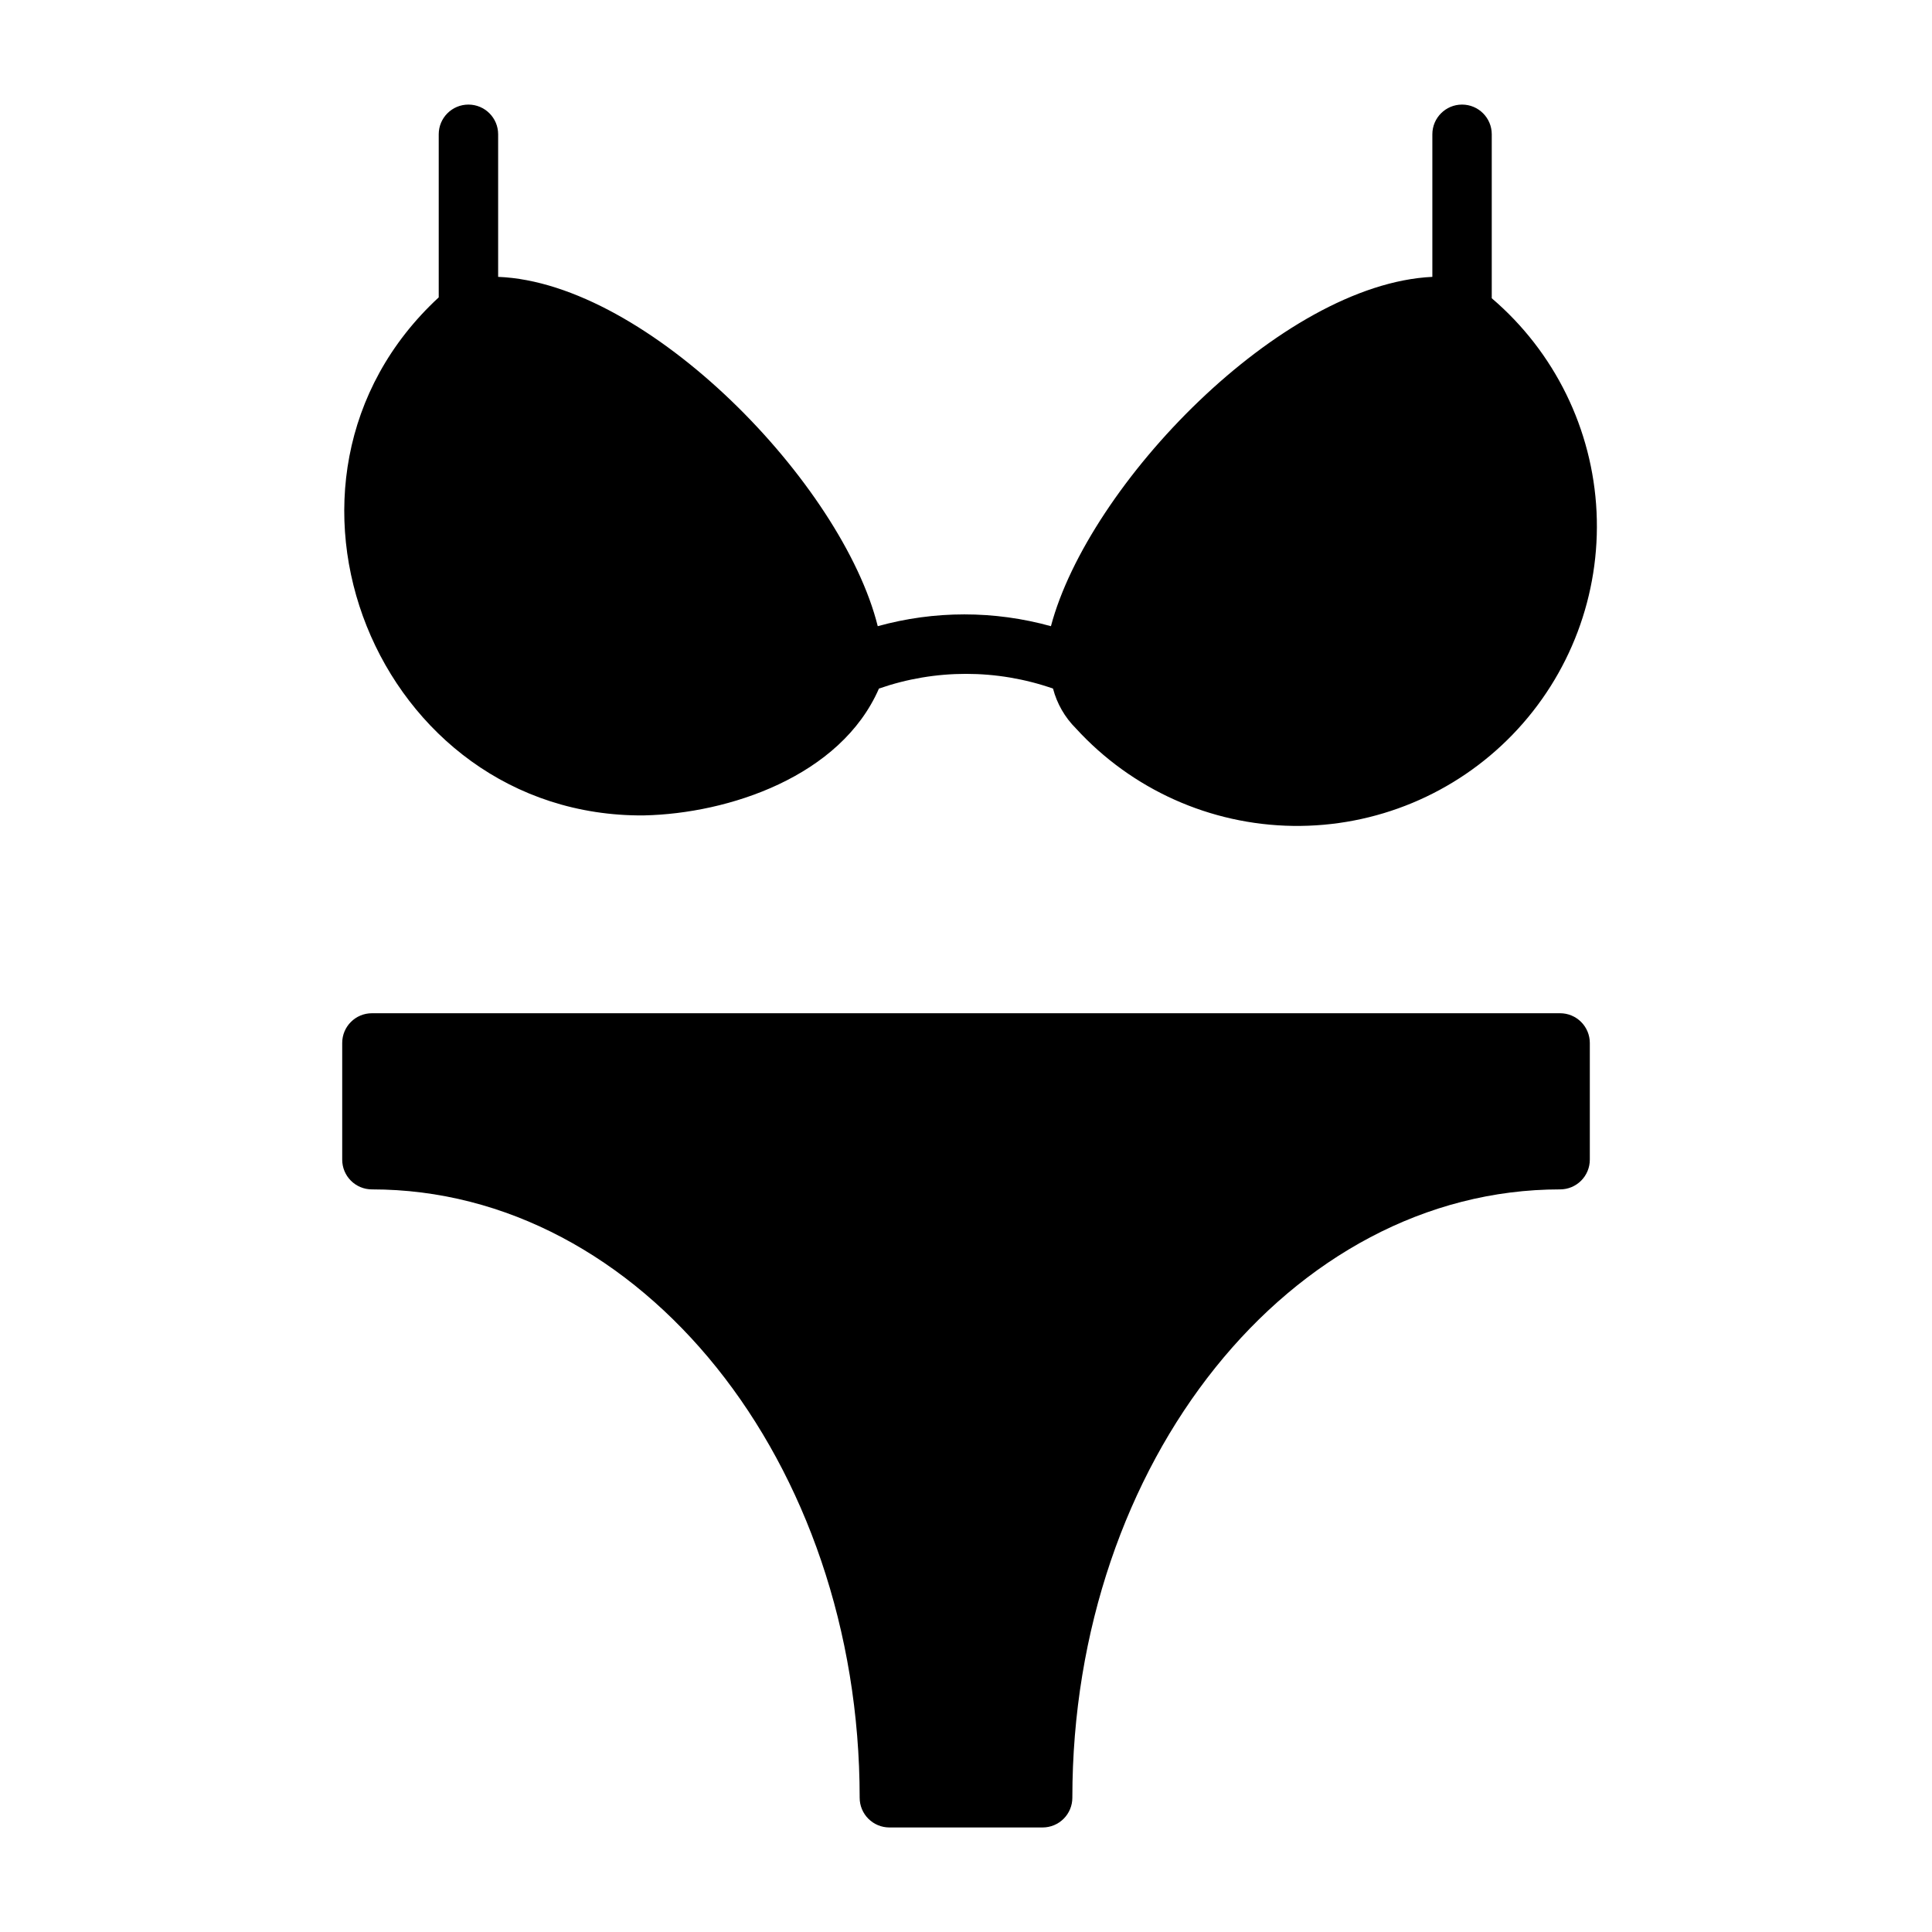 <?xml version="1.0" encoding="UTF-8"?>
<!-- Uploaded to: SVG Repo, www.svgrepo.com, Generator: SVG Repo Mixer Tools -->
<svg fill="#000000" width="800px" height="800px" version="1.1" viewBox="144 144 512 512" xmlns="http://www.w3.org/2000/svg">
 <g>
  <path d="m314.66 360.09c22.434-0.473 52.113-10.312 62.27-33.613 14.938-5.195 31.191-5.195 46.129 0 1.043 3.996 3.137 7.637 6.062 10.551 14.785 16.184 35.602 25.535 57.52 25.844 21.918 0.312 42.988-8.449 58.223-24.207 15.238-15.762 23.285-37.117 22.238-59.012-1.051-21.895-11.102-42.383-27.773-56.613v-43.453c0-4.348-3.523-7.871-7.871-7.871-4.348 0-7.871 3.523-7.871 7.871v37.785c-40.148 1.891-91.156 55.105-101.08 92.574-15.012-4.168-30.879-4.168-45.895 0-9.367-37.629-60.77-91-100.6-92.574v-37.785c0-4.348-3.527-7.871-7.875-7.871s-7.871 3.523-7.871 7.871v43.219c-52.664 48.727-16.375 137.84 54.395 137.29z"/>
  <path d="m557.44 412.52h-314.88c-4.348 0-7.871 3.523-7.871 7.871v30.938c0 2.086 0.828 4.09 2.305 5.566 1.477 1.477 3.477 2.305 5.566 2.305 71.32 0 129.26 72.266 129.26 161.22 0 2.09 0.828 4.09 2.305 5.566 1.477 1.477 3.481 2.309 5.566 2.309h40.621c2.086 0 4.09-0.832 5.566-2.309 1.477-1.477 2.305-3.477 2.305-5.566 0-88.953 57.938-161.22 129.26-161.22 2.09 0 4.09-0.828 5.566-2.305 1.477-1.477 2.309-3.481 2.309-5.566v-30.938c0-2.086-0.832-4.09-2.309-5.566-1.477-1.477-3.477-2.305-5.566-2.305z"/>
 </g>
</svg>